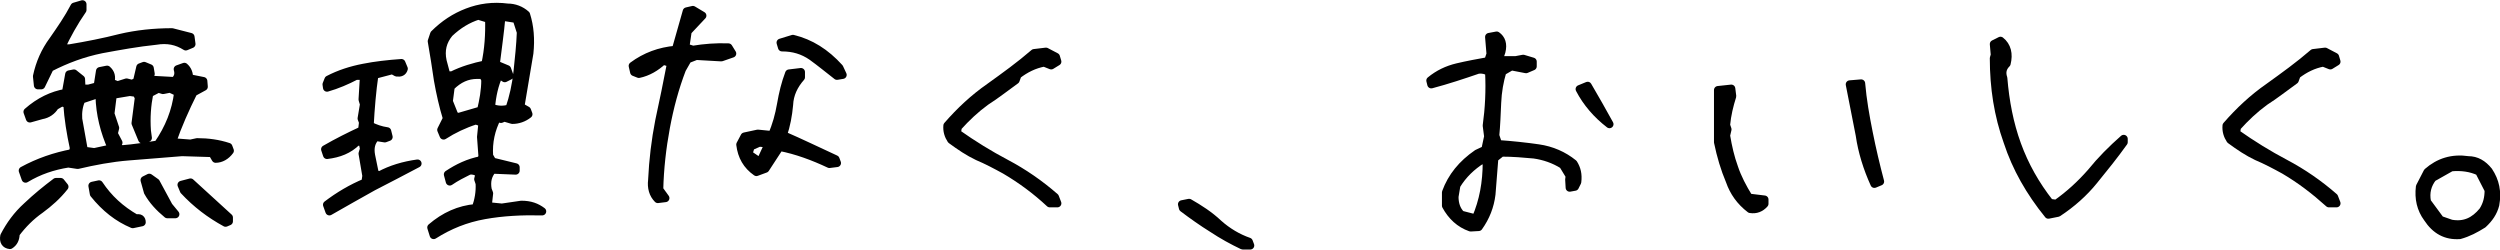 <svg enable-background="new 0 0 527.5 52.7" viewBox="0 0 527.5 52.7" xmlns="http://www.w3.org/2000/svg"><g stroke="#000" stroke-linecap="round" stroke-linejoin="round" stroke-miterlimit="10" stroke-width="1.701"><path d="m.9 49.8c1.2-2.3 2.7-4.4 4.8-6.3 2-1.9 4.1-3.6 6.1-5.1h1l.8 1c-1.5 1.9-3.2 3.4-5.1 4.8-2 1.4-3.7 3.1-5.2 5.1 0 1.1-.4 1.9-1.2 2.4-1-.1-1.4-.8-1.2-1.9zm3.9-13.8c3.3-1.8 6.8-3 10.5-3.7l.3-1c-.7-3.2-1.2-6.3-1.4-9.4l-1.2-.3-1.4.8c-.6 1-1.6 1.7-2.8 1.9l-2.5.7-.5-1.4c2.5-2.2 5.2-3.5 8.1-4l.7-3.9 1-.2 1.5 1.2.1 2h1.5l1.9-.5.5-3.2 1.5-.3c.8.7 1 1.5.7 2.7l1.5.6 1.9-.6 1.2.3 1-.5.7-3 .8-.3 1.2.5.2 1.2-.4 1.2 5.4.3c.8-.7 1-1.5.7-2.5l1.4-.5c.7.6 1 1.4 1 2.4l3 .6.1 1.2-2.2 1.2c-1.7 3.4-3.3 7-4.5 10.5l3.9.3 1.4-.3c2.3 0 4.5.3 6.6 1l.3.8c-.8 1.1-1.9 1.7-3 1.7l-.7-1.2-6.4-.2c-3.7.3-7.4.6-11.2.9s-7.4 1-10.8 1.8l-2-.3c-3.2.5-6.2 1.5-9 3.2zm3-19.9c.6-2.8 1.7-5.3 3.4-7.6 1.6-2.3 3.2-4.6 4.5-7.1l1.7-.5v1.2c-1.8 2.6-3.3 5.3-4.6 8.1h1.9c3.6-.6 7.2-1.3 10.7-2.2 3.4-.8 7.1-1.2 10.9-1.2l3.9 1 .2 1.5-1.2.5c-1.9-1.2-3.9-1.6-6.3-1.2-3.9.4-7.7 1.1-11.5 1.8-3.9.8-7.4 2.1-10.9 3.9l-1.8 3.7h-.7zm13.2 4.2-.8-.3-3 1c-.6 1.2-.8 2.7-.7 4.1l1.2 6.7 2.2.3 3.7-.8c-1.6-3.6-2.5-7.2-2.6-11zm-1.2 20.6-.3-1.7 1.4-.3c2 3 4.5 5.3 7.8 7.2.8-.2 1.2.1 1.2.8l-1.9.4c-3.1-1.3-5.8-3.4-8.2-6.4zm17.8-21.4-1.7-.8-1.5.3-1-.3-1.9 1c-.5 2.5-.7 5.1-.5 7.9l.2 1.5-1.2.3-1.4-3.4.7-5.4-.5-1-1.4-.2-3.6.6-.5 4 1 3-.3 1.2 1 1.9-1 .6 1.7.8c2.6-.2 5.1-.6 7.6-1 2.4-3.5 3.8-7 4.3-11zm-6.4 21-.7-2.5 1-.5 1.4 1 2.7 5 1.4 1.7h-1.7c-1.7-1.4-3.1-2.9-4.1-4.7zm7.6-.3-.5-1.2 1.9-.5 8.1 7.4v.8l-.7.3c-3.3-1.8-6.2-4-8.8-6.8z"/><path d="m69 43.2c2.5-1.9 5.2-3.5 8.1-4.7l.2-1.4-.8-4.7.3-1-.3-1.5h-1.2c-1.7 1.7-3.8 2.5-6.3 2.8l-.4-1.2c2.6-1.5 5.2-2.8 7.8-4l.2-1.7-.3-.8.5-3-.3-1c.1-1.7.2-3.3.3-5h-1.7c-1.9 1-4 1.9-6.1 2.5l-.1-.7.4-1c2.3-1.2 4.8-2 7.4-2.5 2.5-.5 5.2-.8 8-1l.5 1.2c-.2.7-.7.9-1.5.8l-.9-.5-3.8 1c-.5 3.4-.8 7-1 10.7 1.2.6 2.3 1 3.7 1.2l.3 1.2-.8.3-1.9-.3c-1 1-1.3 2.3-1 3.9l.8 3.9 1 .3c2.4-1.3 5.1-2.1 8-2.5-3.2 1.7-6.3 3.3-9.4 4.9-3 1.7-6.1 3.4-9.2 5.2zm22 4.8c2.8-2.4 5.9-3.8 9.4-4.1.6-1.7.9-3.4.8-5.2l-.3-.9.3-1.2c-.7-.5-1.4-.7-2.2-.6-1.4.7-2.8 1.4-4.1 2.3l-.4-1.5c2.1-1.4 4.4-2.5 7-3l.3-.8-.3-4.1.3-3-1.4-.5c-2.5.8-4.8 1.9-6.8 3.2l-.5-1.2 1.2-2.4c-.8-2.6-1.4-5.3-1.9-8.1-.4-2.7-.8-5.4-1.3-8.2l.5-1.5c2.1-2.1 4.4-3.6 7-4.6s5.4-1.4 8.5-1c1.4 0 2.8.5 3.9 1.5.8 2.5 1 5.2.7 8.1l-1.9 11.3 1.4.8.3.8c-1 .8-2.2 1.2-3.4 1.2l-1.7-.5-.7.3-.8-.3c-1.3 2.5-1.9 5.2-1.7 8.1l.7 1.2 4.9 1.2v.7l-4.9-.2c-1 1.2-1.3 2.5-1 4.2l.3.8-.3 2.7 3 .3 4.1-.6c1.9 0 3.2.5 4.4 1.4-4.3-.1-8.3.1-12.2.8s-7.4 2.1-10.7 4.2zm11.4-34.4c.7-3.2.9-6.4.8-9.6l-2.3-.7c-2.2.7-4.2 1.9-6.1 3.7-1.4 1.7-1.9 3.6-1.4 5.9l.8 3h1.2c2.2-1.1 4.6-1.8 7-2.3zm0 3.2-.5-1h-1.2c-2.1 0-3.9.8-5.6 2.5l-.4 3.1 1.2 3 .8.3 4.8-1.4c.5-2.1.9-4.2.9-6.5zm6.8-1.7c.3-2.8.6-5.6.7-8.3l-.9-2.8-3.2-.5c-.3 3.4-.8 6.8-1.2 10.1.8.3 1.6.7 2.4 1l.5 1.4-1 .5-1.2-.8c-1 2.2-1.5 4.5-1.7 7 1.2.5 2.5.6 3.9.2.8-2.3 1.4-5 1.7-7.8z"/><path d="m137.6 38c.2-4.3.7-8.4 1.5-12.5.9-4.1 1.7-8.1 2.5-12.2l-1.7-.5c-1.5 1.4-3.2 2.4-5.1 2.8l-1-.4-.3-1.3c2.7-2 5.7-3.1 9.1-3.4l2.3-8.1 1.3-.3 2 1.2-3.1 3.3-.5 3.4 1.6.5c2.4-.4 4.9-.6 7.5-.5l.8 1.3-2.3.8-5.3-.3-1.8.7-1.2 2.1c-1.5 3.9-2.6 8-3.4 12.3s-1.3 8.7-1.4 13.1l1.3 1.8-1.6.2c-1-1-1.4-2.4-1.2-4zm18.6-7.5.9-1.7 2.8-.6 3 .3c.9-2 1.5-4.2 1.9-6.5s.9-4.4 1.7-6.5l2.5-.3v1.1c-1.5 1.7-2.4 3.6-2.5 5.8-.2 2.2-.6 4.4-1.3 6.4 3.7 1.6 7.4 3.4 11.1 5.1l.3.8-1.6.2c-3.4-1.6-6.9-2.9-10.5-3.6l-3 4.6-1.9.7c-2-1.4-3.1-3.3-3.4-5.8zm6-.2-2-.2-1.8.8-.5 1.6 2.5 1.7zm9.1-18.4c-1.9-1.3-3.9-1.9-6.3-1.9l-.3-1 2.6-.8c3.7.9 6.9 2.9 9.8 6.1l.7 1.5-1.2.2c-1.8-1.4-3.5-2.8-5.3-4.1z"/><path d="m212.1 35.9c-2-1.1-3.9-2.1-5.8-2.9-1.9-.9-3.7-2.1-5.6-3.5-.6-.9-.9-1.9-.8-3 2.7-3.1 5.6-5.8 8.9-8.1 3.2-2.3 6.4-4.6 9.4-7.2l2.5-.3 2.1 1.1.3 1-1.3.8-1.5-.6c-2.1.4-3.9 1.3-5.6 2.6l-.4 1.1c-2.1 1.5-4.1 3.1-6.3 4.5-2.2 1.6-4.1 3.4-5.9 5.4l-.2 1.3c3.4 2.4 6.8 4.5 10.4 6.4s7.1 4.3 10.3 7.1l.5 1.3h-1.6c-2.9-2.7-6-5-9.4-7z"/><path d="m255.8 48.2c-2.1-1.3-4.2-2.8-6.2-4.3l-.2-.8 1.5-.3c2.1 1.2 4.3 2.6 6.2 4.4 1.9 1.7 4.1 3 6.4 3.8l.3.8h-1.6c-2.1-1-4.3-2.2-6.4-3.6z"/><path d="m305.1 43.4v-2.8c1.2-3.3 3.4-6 6.6-8.2l1.7-.8.6-2.8-.3-2.3c.5-3.6.7-7.4.5-11.3-.6-.4-1.4-.6-2.3-.5-3.2 1.1-6.5 2.2-9.9 3.1l-.2-.8c1.7-1.4 3.6-2.3 5.7-2.8s4.3-.9 6.5-1.3l.5-1.5-.3-3.6 1.6-.3c1 .7 1.4 1.8 1 3.4l-.6 1.8h3.6l1.6-.3 2 .6v1l-1.4.6-3.1-.6-1.9 1.1c-.6 2-1 4.2-1.1 6.6s-.2 4.8-.4 6.9l.6 1.8c2.9.2 5.7.5 8.5.9s5.3 1.5 7.4 3.2c.7 1.1 1 2.3.8 3.9l-.5 1-1.1.2-.1-1.7.1-.8-1.4-2.3c-1.9-1.2-4-1.9-6.1-2.2-2.1-.2-4.5-.4-6.9-.4l-1.5 1.2c-.2 2.6-.4 5.1-.6 7.6-.3 2.5-1.2 4.8-2.7 6.9l-1.7.1c-2.3-.8-4-2.4-5.2-4.6zm8.6-9.2-1-.5c-2.2 1.4-4 3.1-5.4 5.4l-.4 2.4c0 1.5.4 2.8 1.4 3.8l3.1.8c1.6-3.7 2.3-7.6 2.3-11.9zm19.6-15.4 1.7-.7c1.6 2.7 3.1 5.4 4.6 8.1-2.6-2-4.8-4.5-6.3-7.4z"/><path d="m365 38.2c-1.1-2.6-1.9-5.3-2.5-8.2v-11l2.8-.3.2 1.6c-.6 1.9-1.1 3.9-1.3 6.1l.3.9-.3 1.3c.4 2.4.9 4.6 1.7 6.8.7 2.1 1.8 4.2 3.1 6.3l3.3.4v.9c-.8.9-1.8 1.3-3 1.1-2.1-1.6-3.5-3.6-4.3-5.9zm27.4-9.7c-.7-3.6-1.4-7.2-2.1-10.7l2.4-.2c.3 3.5.9 6.9 1.6 10.4s1.5 6.9 2.4 10.3l-1.2.5c-1.5-3.3-2.6-6.8-3.1-10.3z"/><path d="m423.6 29.9c-2-5.6-2.9-11.4-2.9-17.6l.2-.7-.2-2.3 1.4-.7c1.4 1.1 1.8 2.8 1.3 4.8-.9.9-1.1 1.9-.7 3.1.4 4.9 1.3 9.6 2.9 14s3.9 8.5 6.9 12.3l1.4.2c2.7-1.9 5.1-4.1 7.3-6.6 2.1-2.6 4.4-4.9 6.9-7.1v.7c-2 2.8-4.1 5.4-6.3 8.1-2.1 2.6-4.7 4.9-7.6 6.8l-2 .4c-3.9-4.8-6.8-9.9-8.6-15.4z"/><path d="m482 35.9c-2-1.1-3.9-2.1-5.8-2.9-1.9-.9-3.7-2.1-5.6-3.5-.6-.9-.9-1.9-.8-3 2.7-3.1 5.6-5.8 8.9-8.1 3.2-2.3 6.4-4.6 9.4-7.2l2.5-.3 2.1 1.1.3 1-1.3.8-1.5-.6c-2.1.4-3.9 1.3-5.6 2.6l-.4 1.1c-2.1 1.5-4.1 3.1-6.3 4.5-2.2 1.6-4.1 3.4-5.9 5.4l-.2 1.3c3.4 2.4 6.8 4.5 10.4 6.4s7.1 4.3 10.3 7.1l.5 1.3h-1.6c-3-2.7-6-5-9.4-7z"/><path d="m512.2 46c-1.4-1.9-1.9-4.1-1.6-6.6l1.6-3.1c2.4-2.1 5.2-3 8.6-2.5 1.7 0 3.1.8 4.3 2.3 1.4 2.1 1.9 4.4 1.4 7.1-.4 1.6-1.3 2.9-2.6 4.1-1.6 1-3.1 1.8-4.9 2.3-2.9.2-5.1-1-6.8-3.6zm11.7-1.5c.9-1.4 1.2-2.8 1.2-4.4l-2-3.9c-1.7-.8-3.7-1.1-5.9-.9l-3.9 2.2c-1.1 1.4-1.6 3.1-1.2 5.1l2.8 3.8 2.3.8c2.8.5 4.9-.5 6.7-2.7z"/></g></svg>